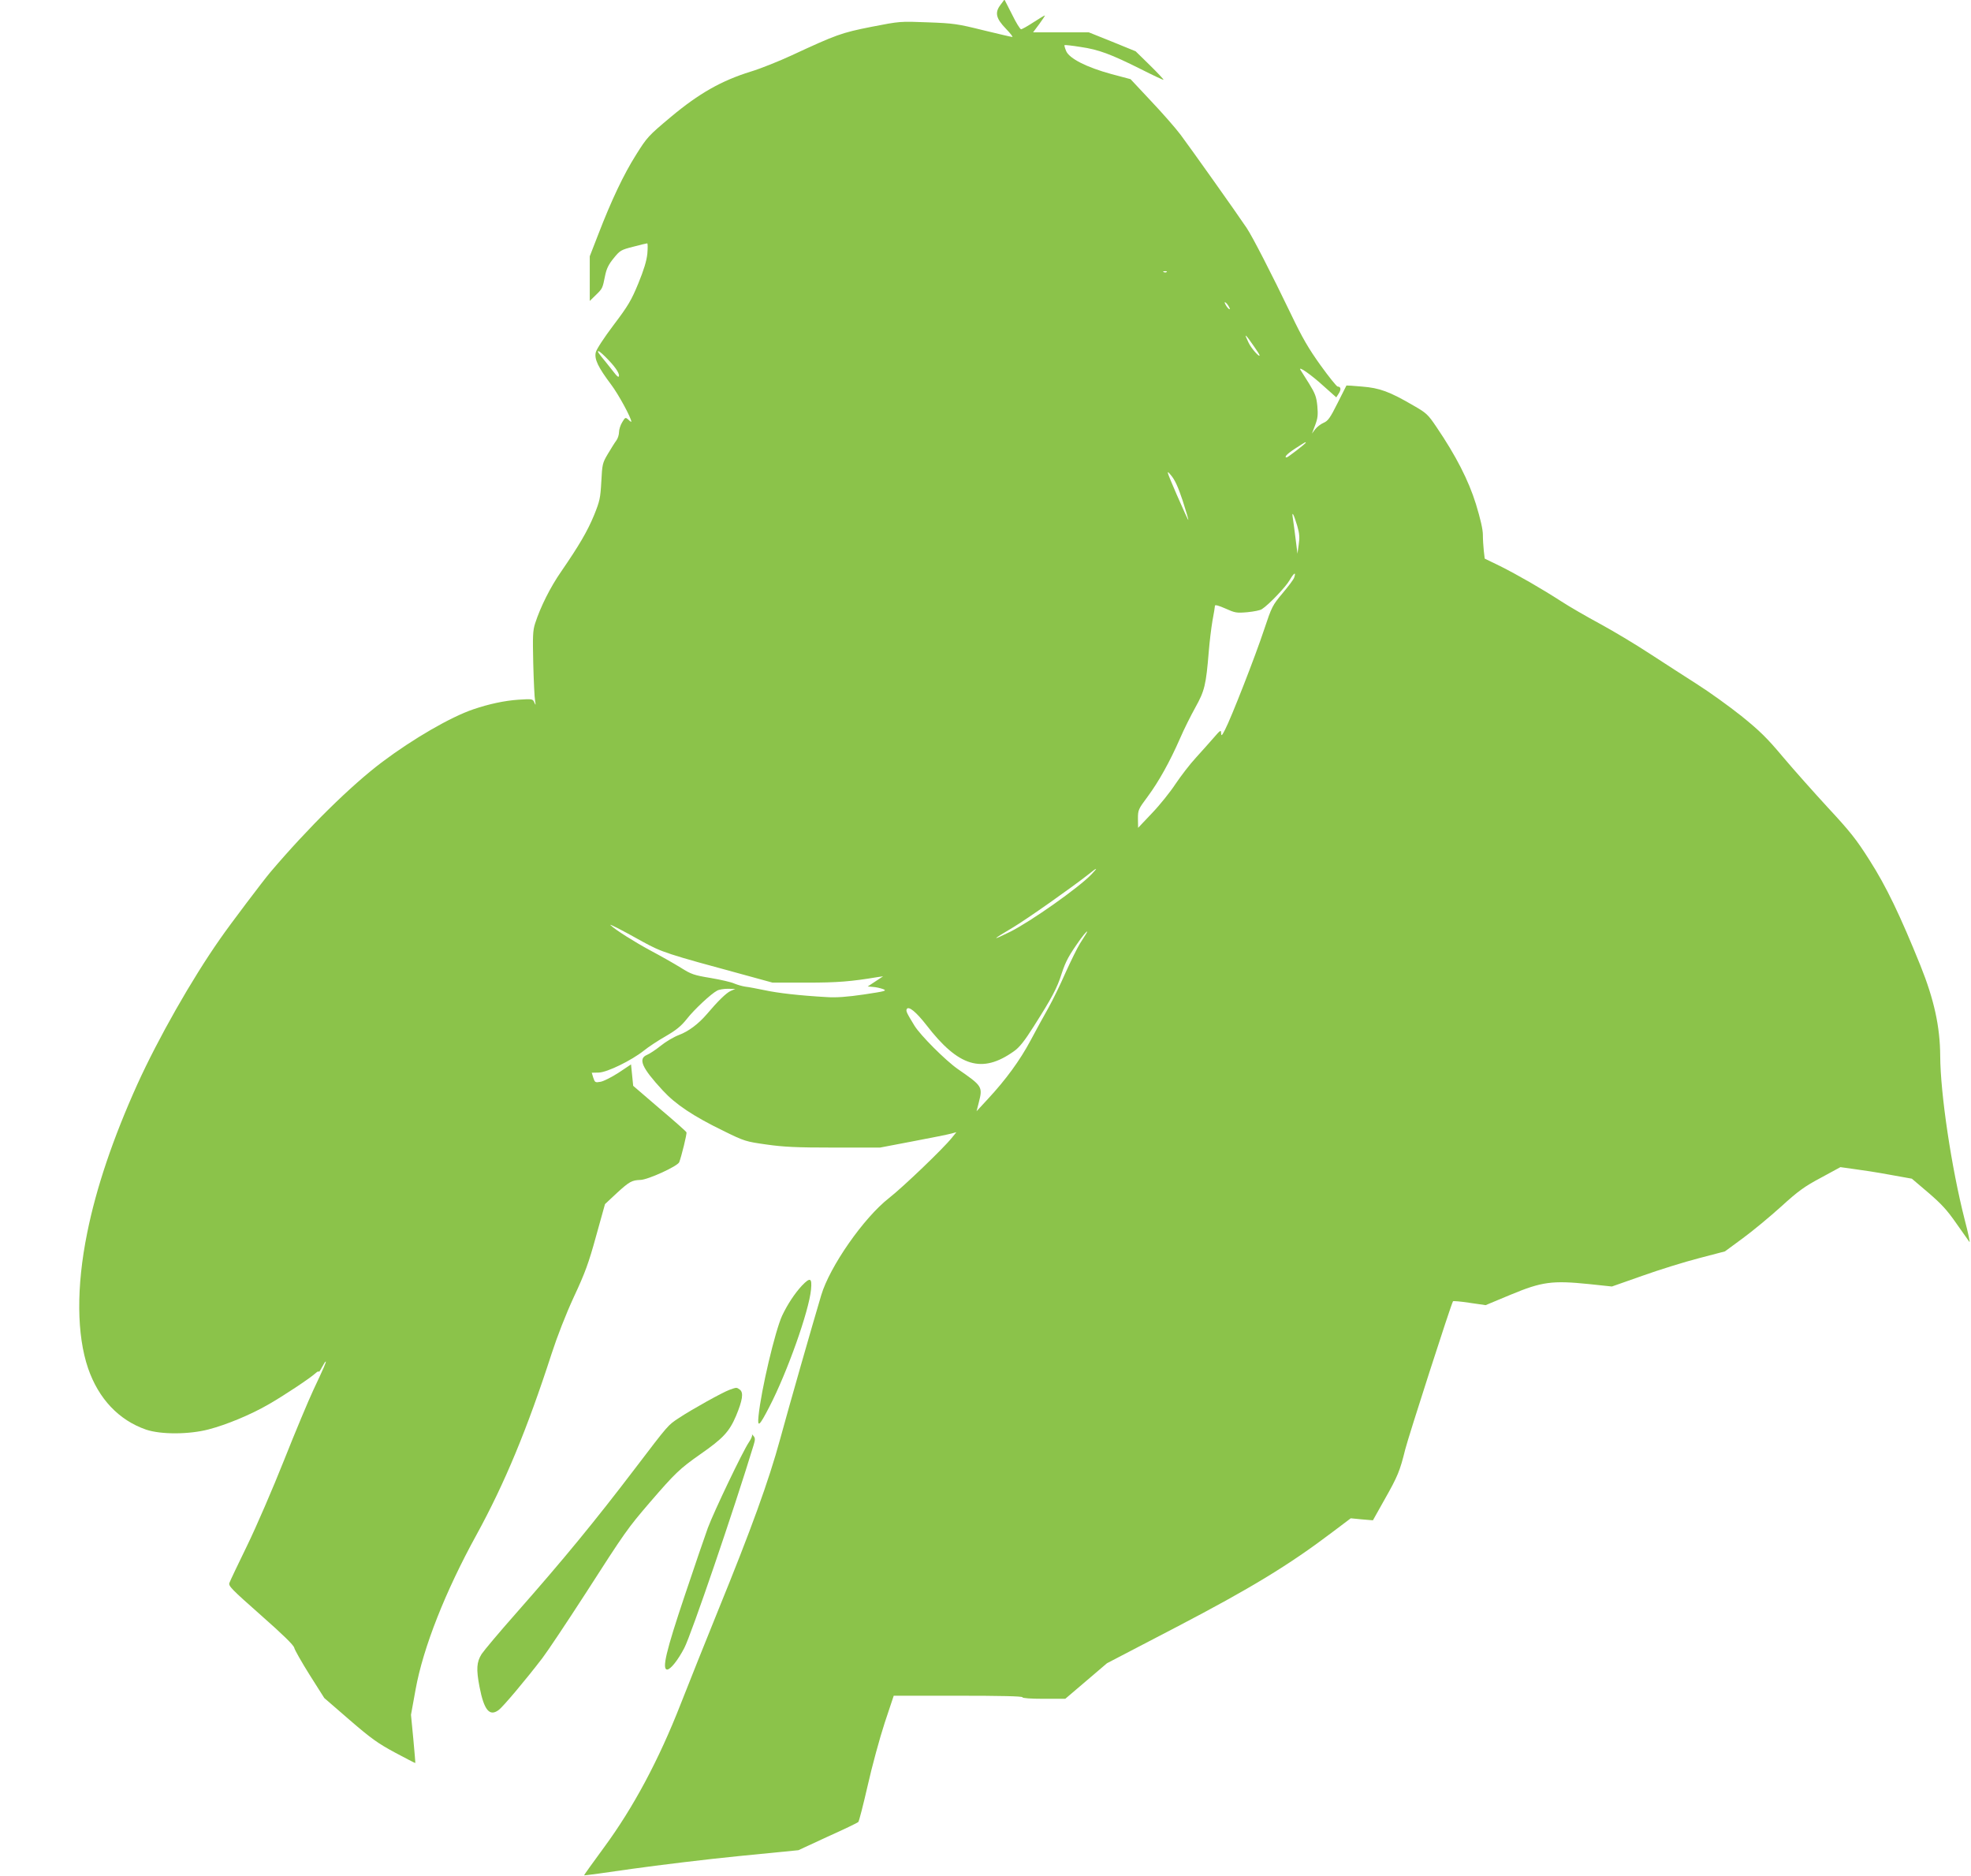 <?xml version="1.0" standalone="no"?>
<!DOCTYPE svg PUBLIC "-//W3C//DTD SVG 20010904//EN"
 "http://www.w3.org/TR/2001/REC-SVG-20010904/DTD/svg10.dtd">
<svg version="1.0" xmlns="http://www.w3.org/2000/svg"
 width="1280pt" height="1218pt" viewBox="0 0 1280 1218"
 preserveAspectRatio="xMidYMid meet">
<g transform="translate(0,1218) scale(0.1,-0.1)"
fill="#8bc34a" stroke="none">
<path d="M6497 12148 c-38 -50 -29 -88 36 -155 28 -29 47 -53 41 -53 -6 0 -91
20 -190 44 -165 41 -193 45 -359 51 -180 7 -180 7 -365 -29 -197 -39 -229 -51
-520 -186 -80 -37 -199 -85 -265 -105 -190 -59 -335 -141 -518 -294 -147 -123
-155 -132 -227 -247 -80 -127 -159 -293 -246 -519 l-54 -139 0 -145 0 -145 40
39 c43 42 43 42 60 127 9 43 22 71 55 111 41 51 48 55 127 75 45 12 87 22 91
22 4 0 4 -30 1 -67 -5 -48 -23 -106 -59 -194 -45 -109 -66 -145 -160 -269 -64
-85 -111 -157 -116 -178 -10 -44 15 -96 99 -208 48 -63 132 -218 132 -242 0
-3 -9 3 -19 13 -19 17 -21 16 -40 -16 -12 -19 -21 -48 -21 -65 0 -17 -8 -42
-18 -55 -10 -13 -34 -52 -55 -87 -35 -59 -36 -67 -42 -180 -6 -107 -10 -125
-47 -217 -44 -106 -97 -196 -213 -365 -71 -102 -135 -230 -170 -338 -15 -47
-16 -82 -12 -260 3 -114 8 -223 12 -242 5 -30 4 -32 -5 -11 -10 23 -12 24
-103 18 -90 -6 -192 -28 -292 -62 -148 -50 -391 -191 -591 -341 -205 -154
-483 -428 -730 -719 -44 -52 -262 -340 -324 -430 -186 -265 -403 -648 -538
-945 -158 -350 -267 -672 -326 -966 -71 -350 -68 -661 6 -878 68 -198 200
-337 376 -398 96 -33 280 -32 406 1 116 30 275 96 389 162 98 56 267 168 305
202 12 11 22 16 22 11 1 -5 10 8 21 29 11 20 21 37 24 37 6 0 -14 -45 -80
-185 -31 -66 -117 -271 -190 -455 -73 -184 -181 -434 -240 -555 -59 -121 -111
-230 -115 -242 -8 -20 13 -41 203 -209 144 -127 214 -195 218 -213 3 -14 48
-93 100 -176 l95 -150 164 -142 c139 -120 185 -153 295 -212 71 -38 131 -69
132 -68 1 1 -5 72 -13 158 l-15 155 30 165 c49 271 193 636 395 1003 184 336
329 685 488 1176 37 114 92 255 145 370 72 154 96 219 144 394 l58 208 77 72
c81 74 97 83 153 85 49 1 241 89 252 115 14 36 51 185 47 194 -1 5 -80 75
-175 155 l-171 147 -7 70 -7 69 -81 -54 c-45 -29 -98 -56 -118 -59 -33 -6 -36
-4 -46 26 l-10 33 46 1 c55 2 211 78 293 143 28 23 92 65 141 93 69 40 101 66
138 113 48 61 156 162 196 183 12 7 43 12 70 12 l48 -1 -30 -13 c-29 -13 -84
-67 -155 -151 -54 -63 -119 -112 -181 -135 -32 -12 -85 -43 -117 -69 -32 -26
-73 -53 -90 -60 -60 -25 -34 -84 102 -231 84 -91 198 -167 393 -262 138 -68
146 -70 280 -89 112 -16 196 -20 438 -20 l300 0 215 41 c118 22 230 45 248 50
l33 9 -30 -37 c-56 -70 -316 -319 -408 -391 -164 -128 -385 -445 -440 -631
-57 -191 -208 -718 -267 -935 -74 -271 -187 -583 -404 -1115 -77 -190 -186
-462 -242 -605 -142 -363 -307 -671 -496 -928 -73 -99 -132 -182 -131 -183 1
-2 142 17 312 42 171 24 483 62 695 83 l385 38 190 88 c105 47 194 90 199 95
5 5 32 111 61 237 28 125 78 308 110 406 l59 177 418 0 c272 0 418 -3 418 -10
0 -6 53 -10 139 -10 l139 0 135 115 136 116 453 236 c477 249 725 399 1008
613 l122 92 72 -7 72 -6 74 132 c88 155 101 188 136 329 20 80 294 932 310
961 2 3 50 -1 108 -10 l104 -15 163 68 c202 84 269 93 506 69 l151 -16 199 70
c109 39 274 90 367 114 l168 44 117 86 c64 47 175 139 248 205 111 101 151
130 258 187 l127 69 86 -12 c48 -6 153 -22 233 -37 l145 -26 107 -91 c85 -73
122 -113 183 -201 42 -60 80 -114 84 -119 5 -4 -9 61 -31 145 -86 337 -158
818 -159 1064 -1 189 -40 366 -128 585 -133 329 -223 516 -331 685 -86 136
-127 187 -269 340 -92 100 -224 248 -293 330 -104 124 -151 170 -270 266 -79
63 -207 155 -284 204 -77 49 -216 139 -310 200 -93 61 -240 149 -325 195 -85
46 -198 111 -250 145 -127 82 -283 172 -401 231 l-97 47 -6 51 c-3 28 -6 75
-6 104 0 35 -16 104 -45 199 -48 155 -131 316 -256 500 -55 82 -66 92 -150
140 -156 91 -220 114 -333 123 -56 5 -102 8 -102 7 -1 -1 -27 -53 -58 -115
-48 -96 -62 -115 -90 -127 -19 -8 -43 -27 -55 -42 l-21 -28 21 55 c17 45 19
66 14 124 -6 60 -14 81 -54 146 -26 41 -51 81 -56 89 -16 28 70 -32 151 -106
l82 -73 16 25 c17 26 14 45 -7 45 -7 1 -57 63 -111 138 -78 109 -118 177 -192
332 -127 264 -251 505 -288 560 -64 96 -372 529 -429 605 -33 44 -120 143
-193 220 l-132 141 -124 33 c-162 44 -273 101 -294 149 -8 19 -13 37 -11 39 2
2 50 -3 105 -12 117 -17 195 -46 393 -145 77 -39 143 -70 145 -68 2 2 -38 45
-89 95 l-92 90 -152 62 -152 61 -181 0 -181 0 41 55 c22 30 38 55 36 55 -3 0
-37 -20 -75 -45 -38 -25 -74 -45 -80 -45 -6 0 -33 43 -59 97 l-49 96 -26 -35z
m1080 -1734 c-3 -3 -12 -4 -19 -1 -8 3 -5 6 6 6 11 1 17 -2 13 -5z m404 -226
c8 -15 8 -18 0 -14 -6 4 -16 16 -22 28 -8 15 -8 18 0 14 6 -4 16 -16 22 -28z
m162 -256 c20 -28 37 -55 37 -59 0 -16 -54 45 -71 81 -33 68 -25 63 34 -22z
m-4191 -90 c51 -53 77 -96 65 -108 -3 -3 -15 9 -28 26 -13 17 -38 48 -54 68
-52 63 -58 72 -48 72 6 0 35 -26 65 -58z m4528 -536 c0 -6 -117 -96 -124 -96
-20 0 3 24 57 59 67 43 67 43 67 37z m-800 -375 c22 -68 39 -125 37 -127 -1
-2 -35 72 -75 164 -68 158 -70 165 -38 127 25 -29 46 -74 76 -164z m745 -167
c14 -48 16 -75 9 -120 l-8 -59 -12 95 c-6 52 -15 113 -18 135 -9 54 6 27 29
-51z m-20 -333 c-3 -12 -38 -58 -76 -103 -66 -79 -70 -87 -120 -237 -55 -167
-214 -574 -254 -650 -20 -39 -24 -42 -25 -21 0 23 -5 20 -48 -30 -26 -30 -78
-88 -116 -130 -38 -41 -97 -118 -132 -170 -34 -52 -103 -138 -153 -190 l-90
-95 -1 59 c0 57 2 62 64 145 71 96 143 225 210 378 24 56 69 146 99 200 60
108 69 144 87 363 5 63 16 153 24 200 9 47 16 90 16 97 0 8 25 1 68 -18 62
-28 72 -30 142 -24 41 4 84 12 95 20 44 28 154 143 180 188 28 48 43 57 30 18z
m-1316 -1927 c-81 -86 -395 -307 -529 -374 -126 -62 -121 -54 18 28 95 57 387
263 492 346 57 46 63 46 19 0z m-2916 -438 c126 -69 156 -79 658 -215 l186
-51 222 0 c201 0 286 7 461 36 l35 5 -50 -33 -50 -33 35 -3 c19 -1 48 -8 65
-14 27 -11 15 -14 -125 -35 -109 -16 -180 -21 -240 -17 -176 10 -318 26 -405
45 -49 10 -106 21 -126 23 -19 3 -51 12 -70 20 -19 9 -88 25 -153 36 -109 18
-127 24 -195 67 -42 26 -130 76 -196 111 -104 56 -228 134 -260 165 -14 13 67
-28 208 -107z m2881 52 c-4 -7 -23 -37 -41 -65 -18 -29 -60 -115 -94 -190 -33
-76 -83 -178 -111 -228 -28 -49 -80 -144 -115 -210 -70 -131 -161 -255 -277
-380 l-74 -80 14 55 c27 105 24 108 -136 219 -79 55 -242 218 -281 281 -52 85
-57 96 -50 109 13 20 61 -20 126 -103 210 -273 362 -319 569 -172 36 25 68 65
130 163 118 186 151 247 181 343 27 81 46 116 122 223 31 42 55 66 37 35z"/>
<path d="M5208 3833 c-47 -51 -93 -120 -129 -196 -45 -98 -136 -481 -153 -651
-8 -78 5 -67 71 61 115 222 257 621 270 761 7 75 -5 81 -59 25z"/>
<path d="M4737 3156 c-46 -17 -239 -124 -327 -182 -73 -48 -66 -40 -287 -330
-259 -340 -459 -584 -772 -939 -107 -121 -207 -240 -223 -264 -33 -52 -36 -99
-14 -213 29 -151 65 -195 124 -151 28 20 176 196 284 337 33 43 159 232 280
419 260 405 274 424 418 592 165 191 193 218 328 313 148 103 188 146 232 249
42 101 50 151 25 170 -22 16 -20 16 -68 -1z"/>
<path d="M4884 2864 c3 -6 -7 -28 -21 -49 -40 -59 -225 -446 -266 -555 -19
-52 -87 -251 -151 -442 -120 -357 -149 -478 -113 -478 21 0 70 61 111 140 44
83 324 903 450 1317 11 36 11 46 -1 60 -8 10 -12 13 -9 7z"/>
</g>
</svg>
